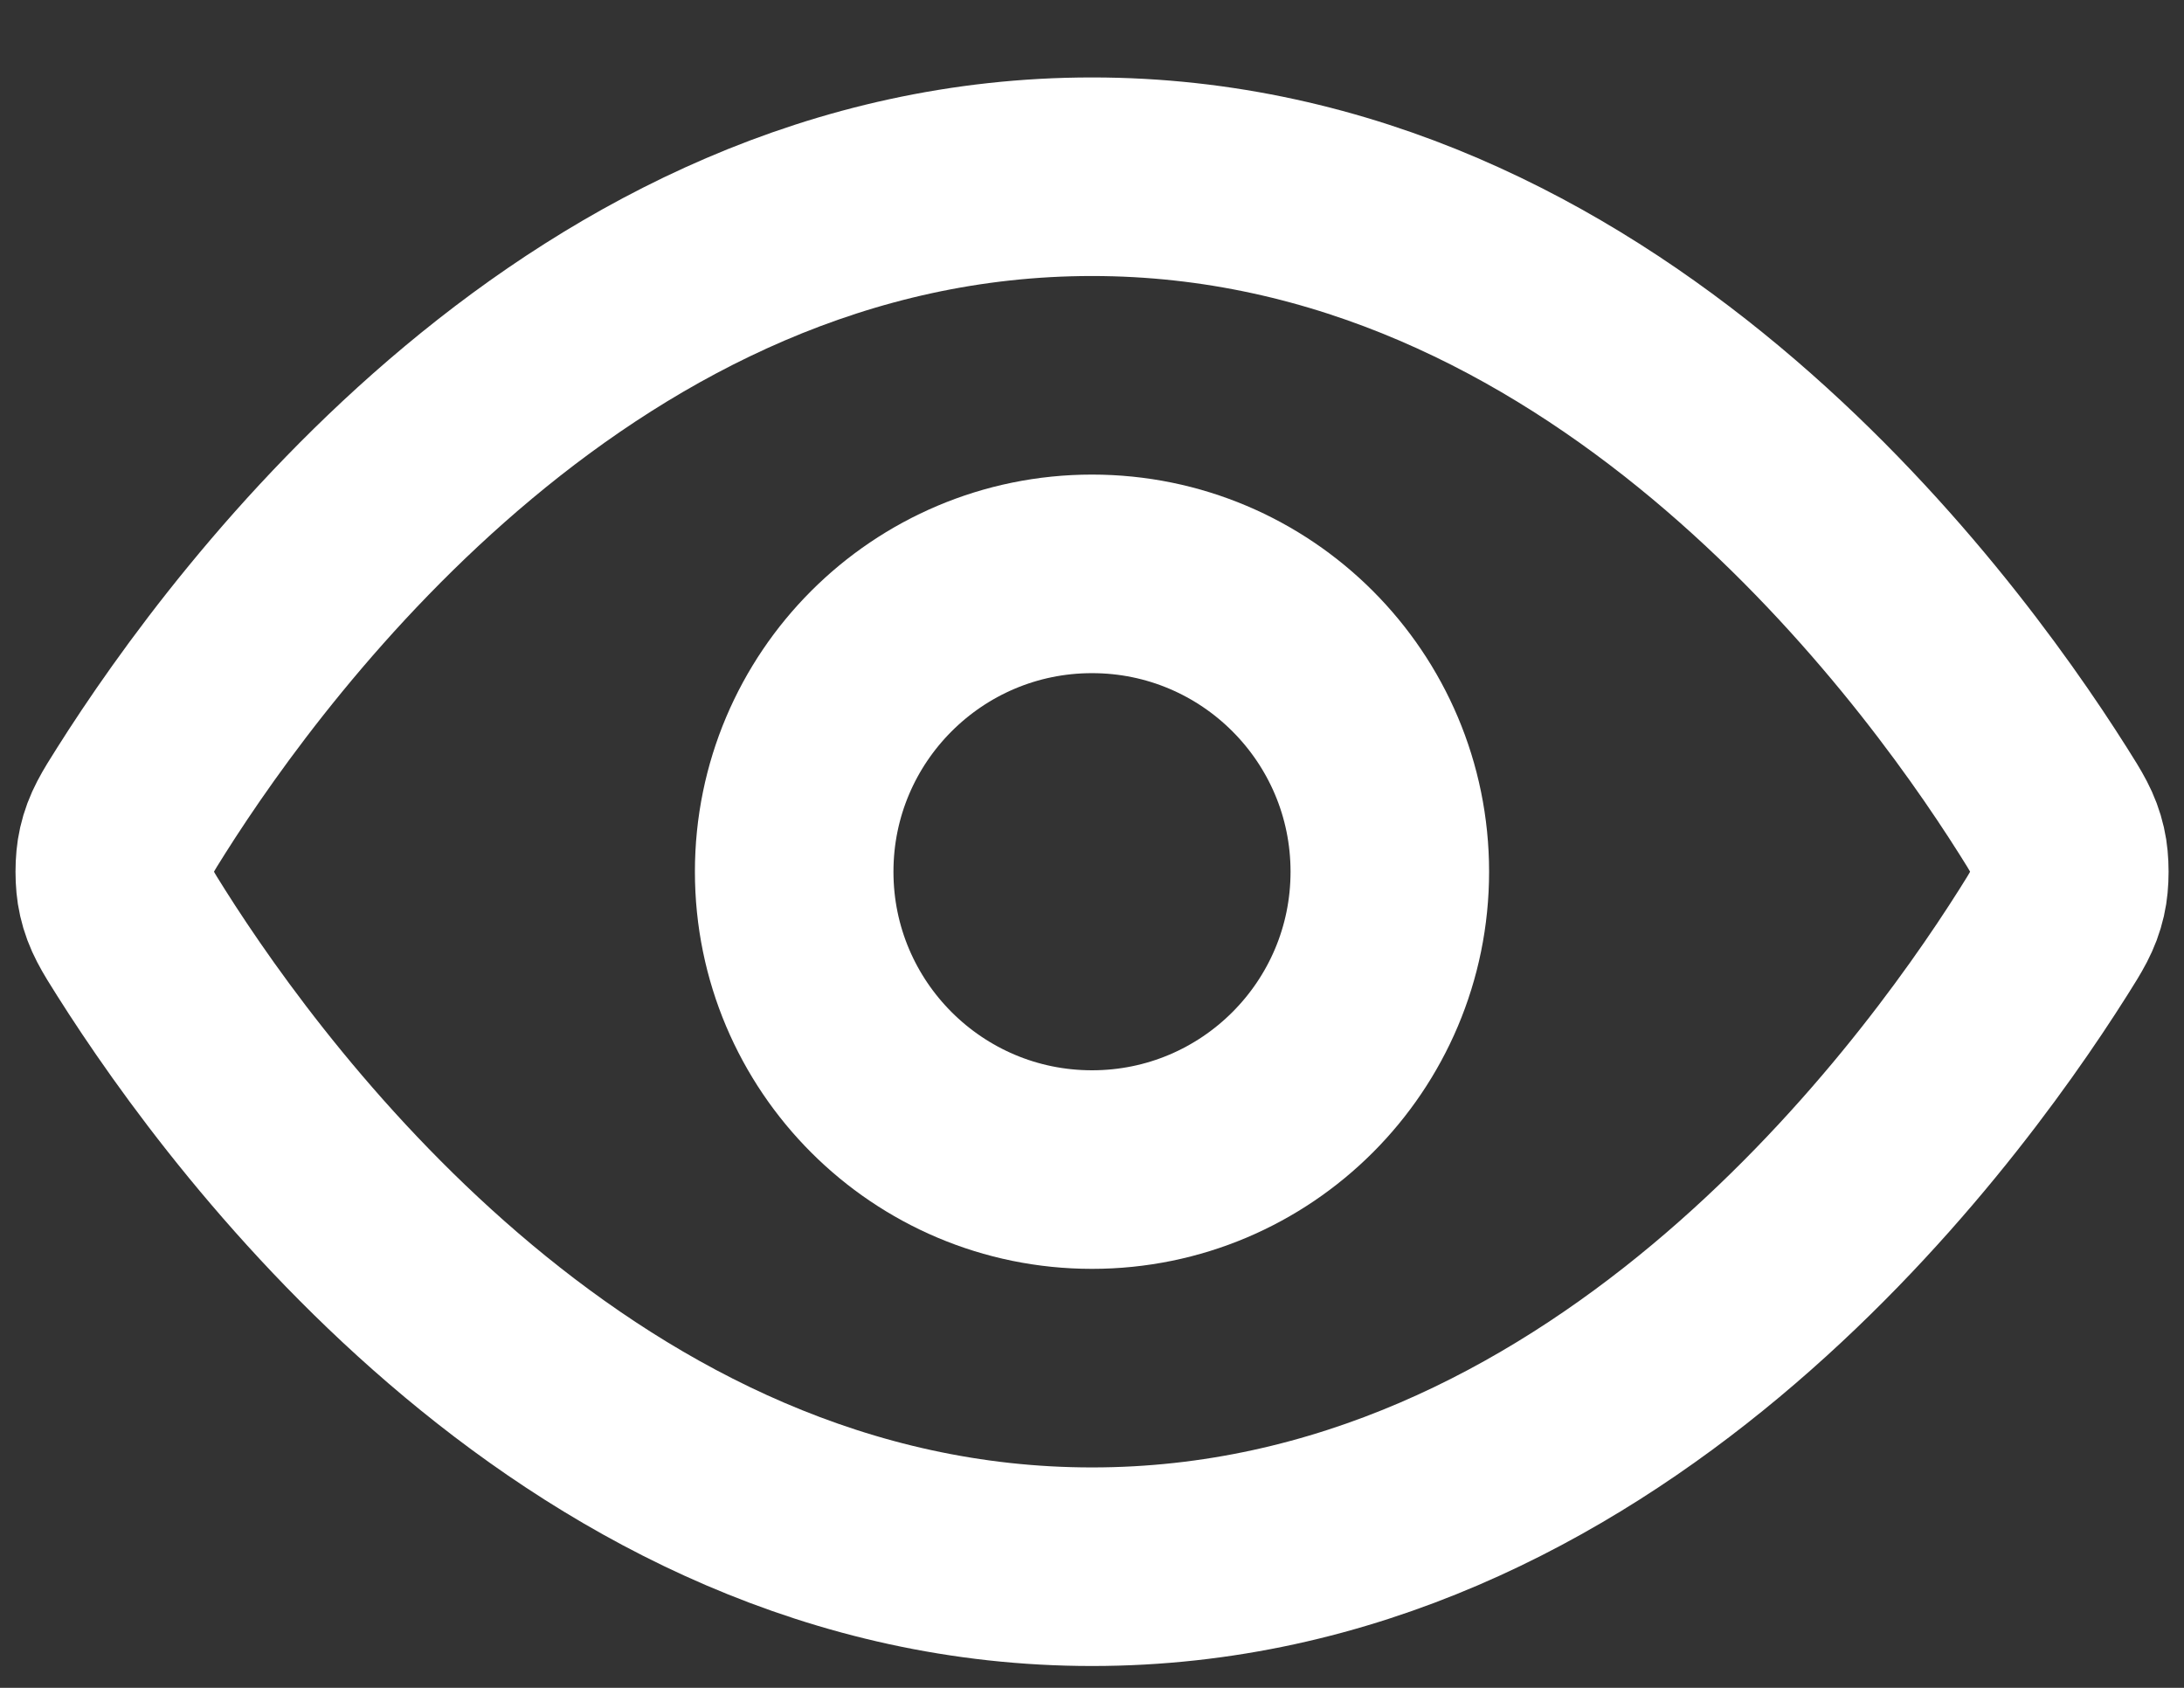 <svg xmlns="http://www.w3.org/2000/svg" width="22" height="17" viewBox="0 0 22 17" fill="none"><rect x="0" y="0" width="22" height="17" fill="#333333" stroke="none"/><path d="M1.42 9.493C1.284 9.278 1.216 9.17 1.178 9.003C1.149 8.879 1.149 8.682 1.178 8.557C1.216 8.39 1.284 8.282 1.42 8.067C2.546 6.285 5.895 1.78 11 1.78C16.105 1.78 19.455 6.285 20.581 8.067C20.717 8.282 20.785 8.39 20.823 8.557C20.852 8.682 20.852 8.879 20.823 9.003C20.785 9.17 20.717 9.278 20.581 9.493C19.455 11.275 16.105 15.78 11 15.78C5.895 15.78 2.546 11.275 1.42 9.493Z" stroke="white" stroke-width="2" stroke-linecap="round" stroke-linejoin="round"></path><path d="M11 11.78C12.657 11.78 14 10.437 14 8.78C14 7.123 12.657 5.78 11 5.78C9.344 5.78 8 7.123 8 8.78C8 10.437 9.344 11.78 11 11.78Z" stroke="white" stroke-width="2" stroke-linecap="round" stroke-linejoin="round"></path></svg>